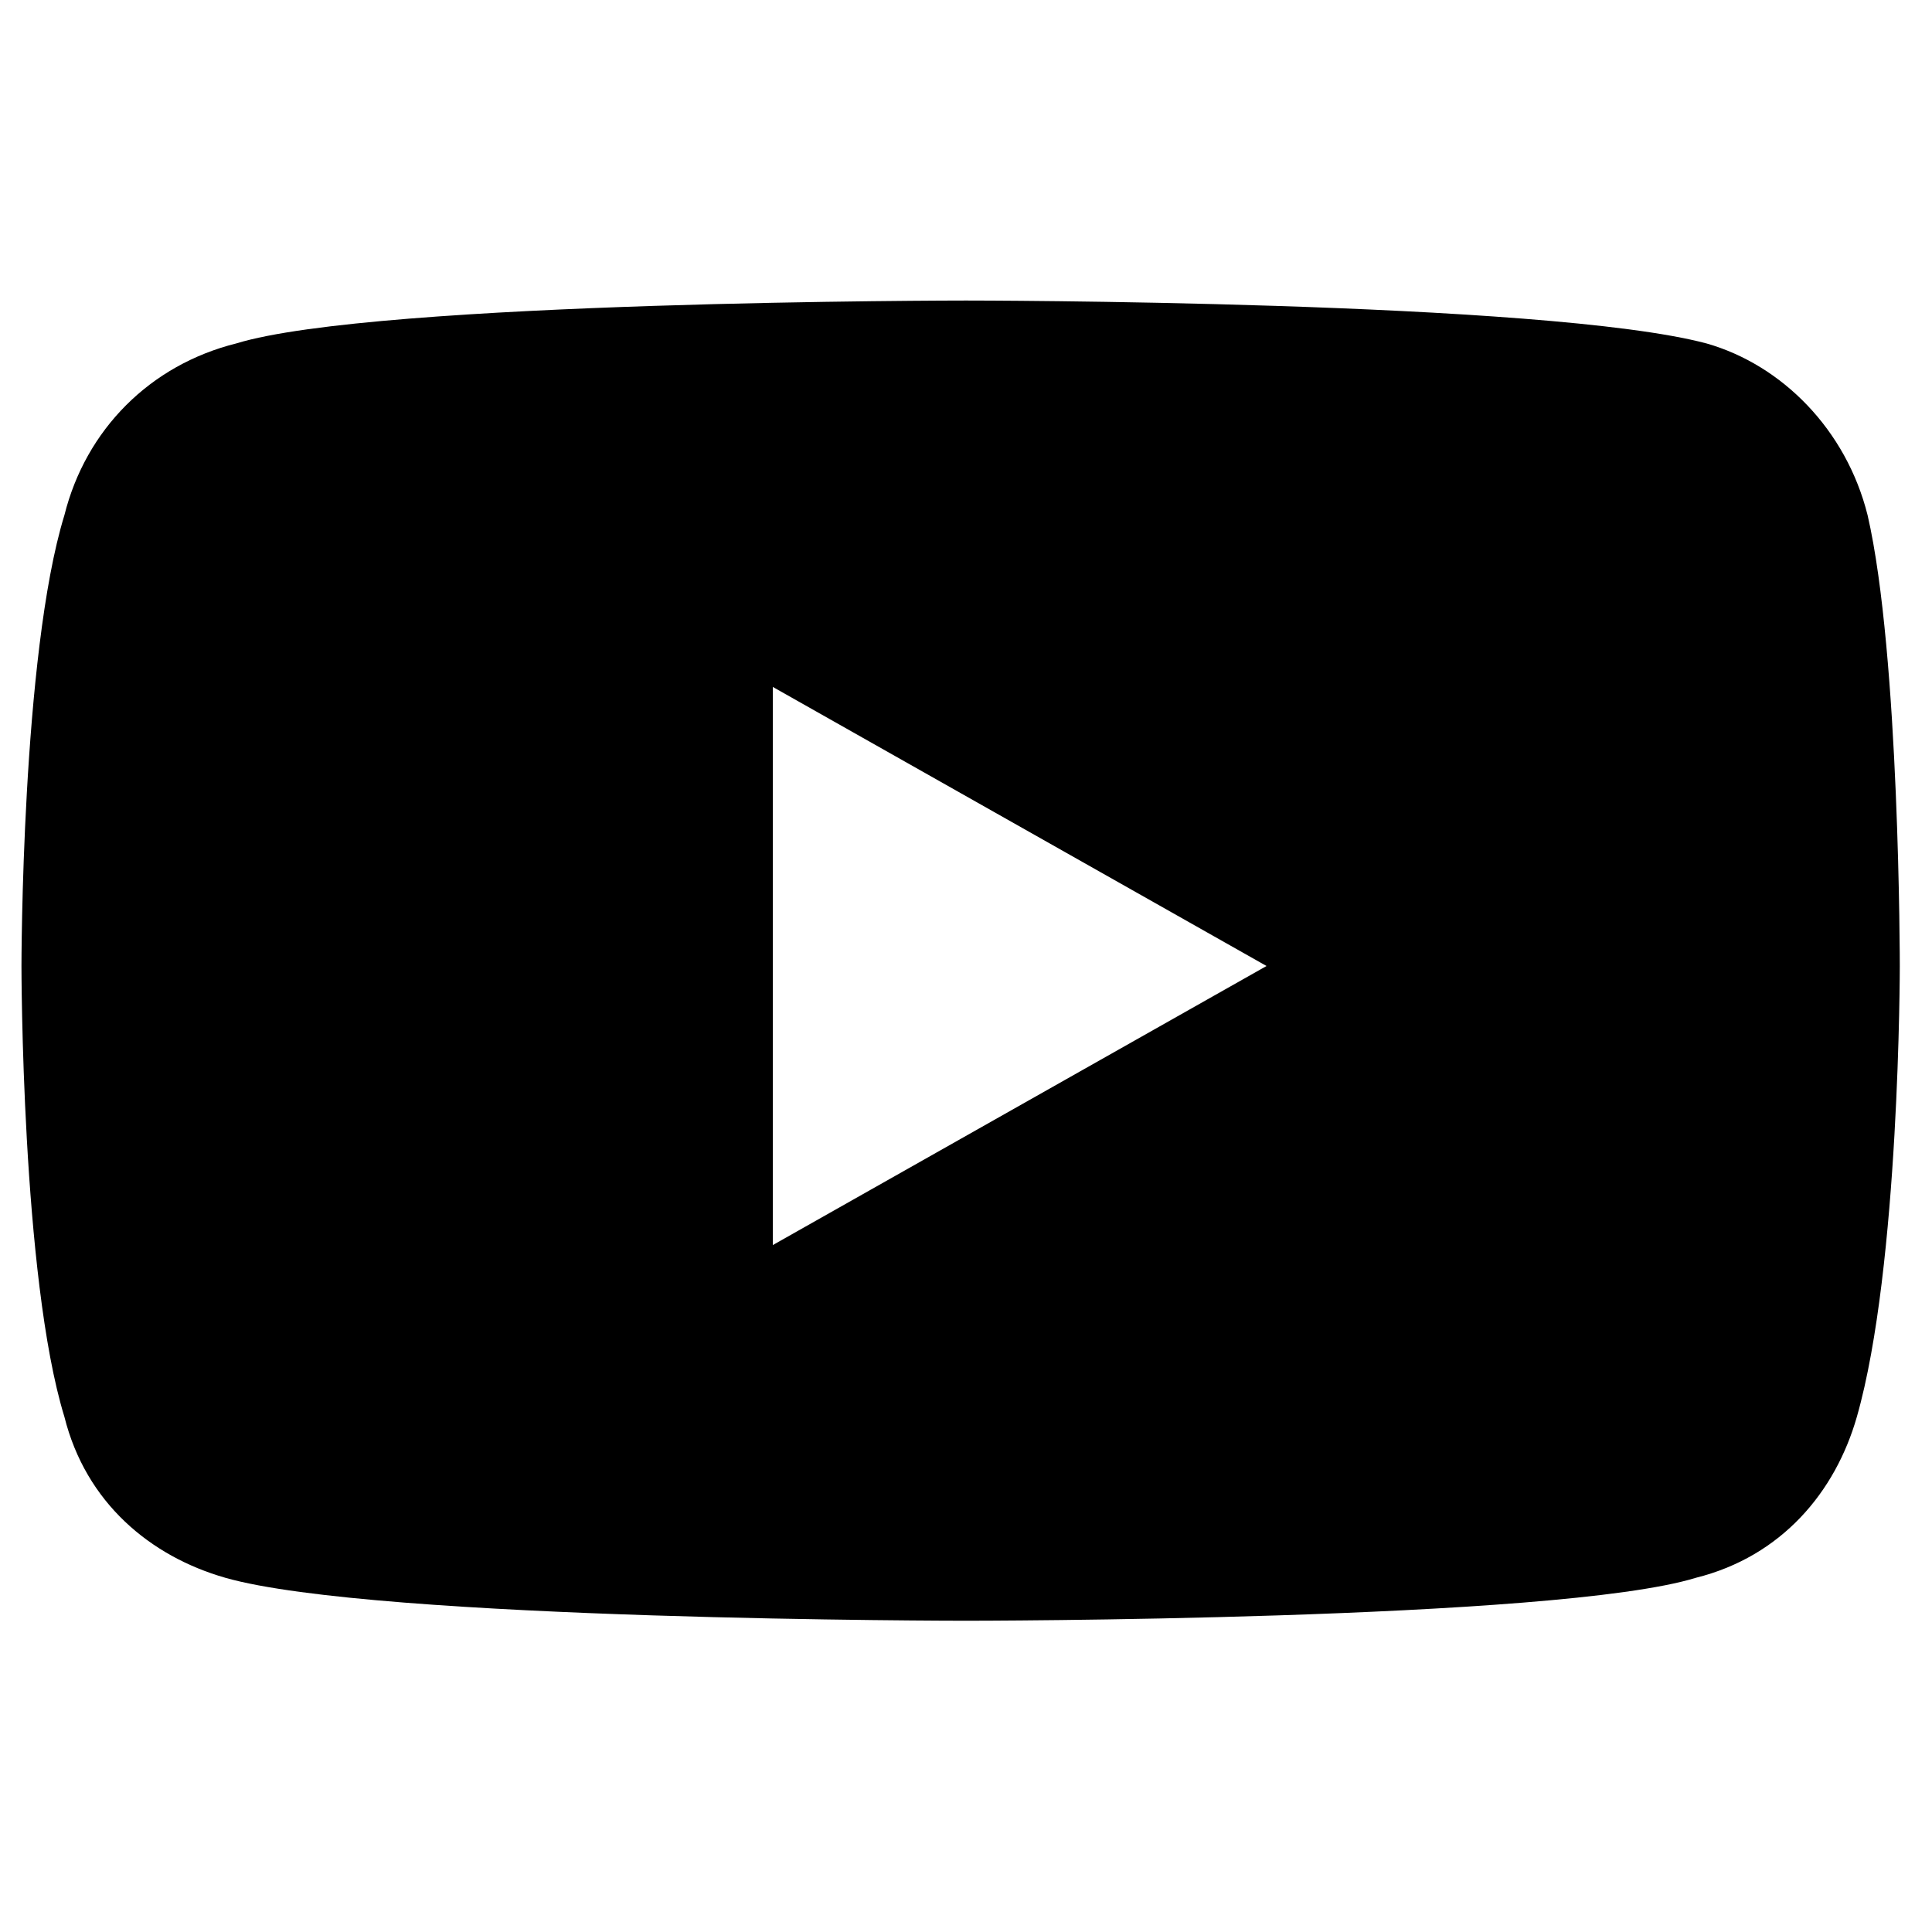 <?xml version="1.0" encoding="utf-8"?>
<!-- Generator: Adobe Illustrator 27.7.0, SVG Export Plug-In . SVG Version: 6.00 Build 0)  -->
<svg version="1.1" id="Livello_1" xmlns="http://www.w3.org/2000/svg" xmlns:xlink="http://www.w3.org/1999/xlink" x="0px" y="0px"
	 viewBox="0 0 18 18" style="enable-background:new 0 0 18 18;" xml:space="preserve">
<path d="M17.4,4.8c-0.2-0.8-0.8-1.4-1.5-1.6C14.4,2.8,9,2.8,9,2.8s-5.5,0-6.8,0.4C1.4,3.4,0.8,4,0.6,4.8C0.2,6.1,0.2,9,0.2,9
	s0,2.9,0.4,4.2c0.2,0.8,0.8,1.3,1.5,1.5C3.5,15.1,9,15.1,9,15.1s5.5,0,6.8-0.4c0.8-0.2,1.3-0.8,1.5-1.5c0.4-1.4,0.4-4.2,0.4-4.2
	S17.7,6.1,17.4,4.8z M7.2,11.6V6.4L11.8,9L7.2,11.6L7.2,11.6z"/>
</svg>
